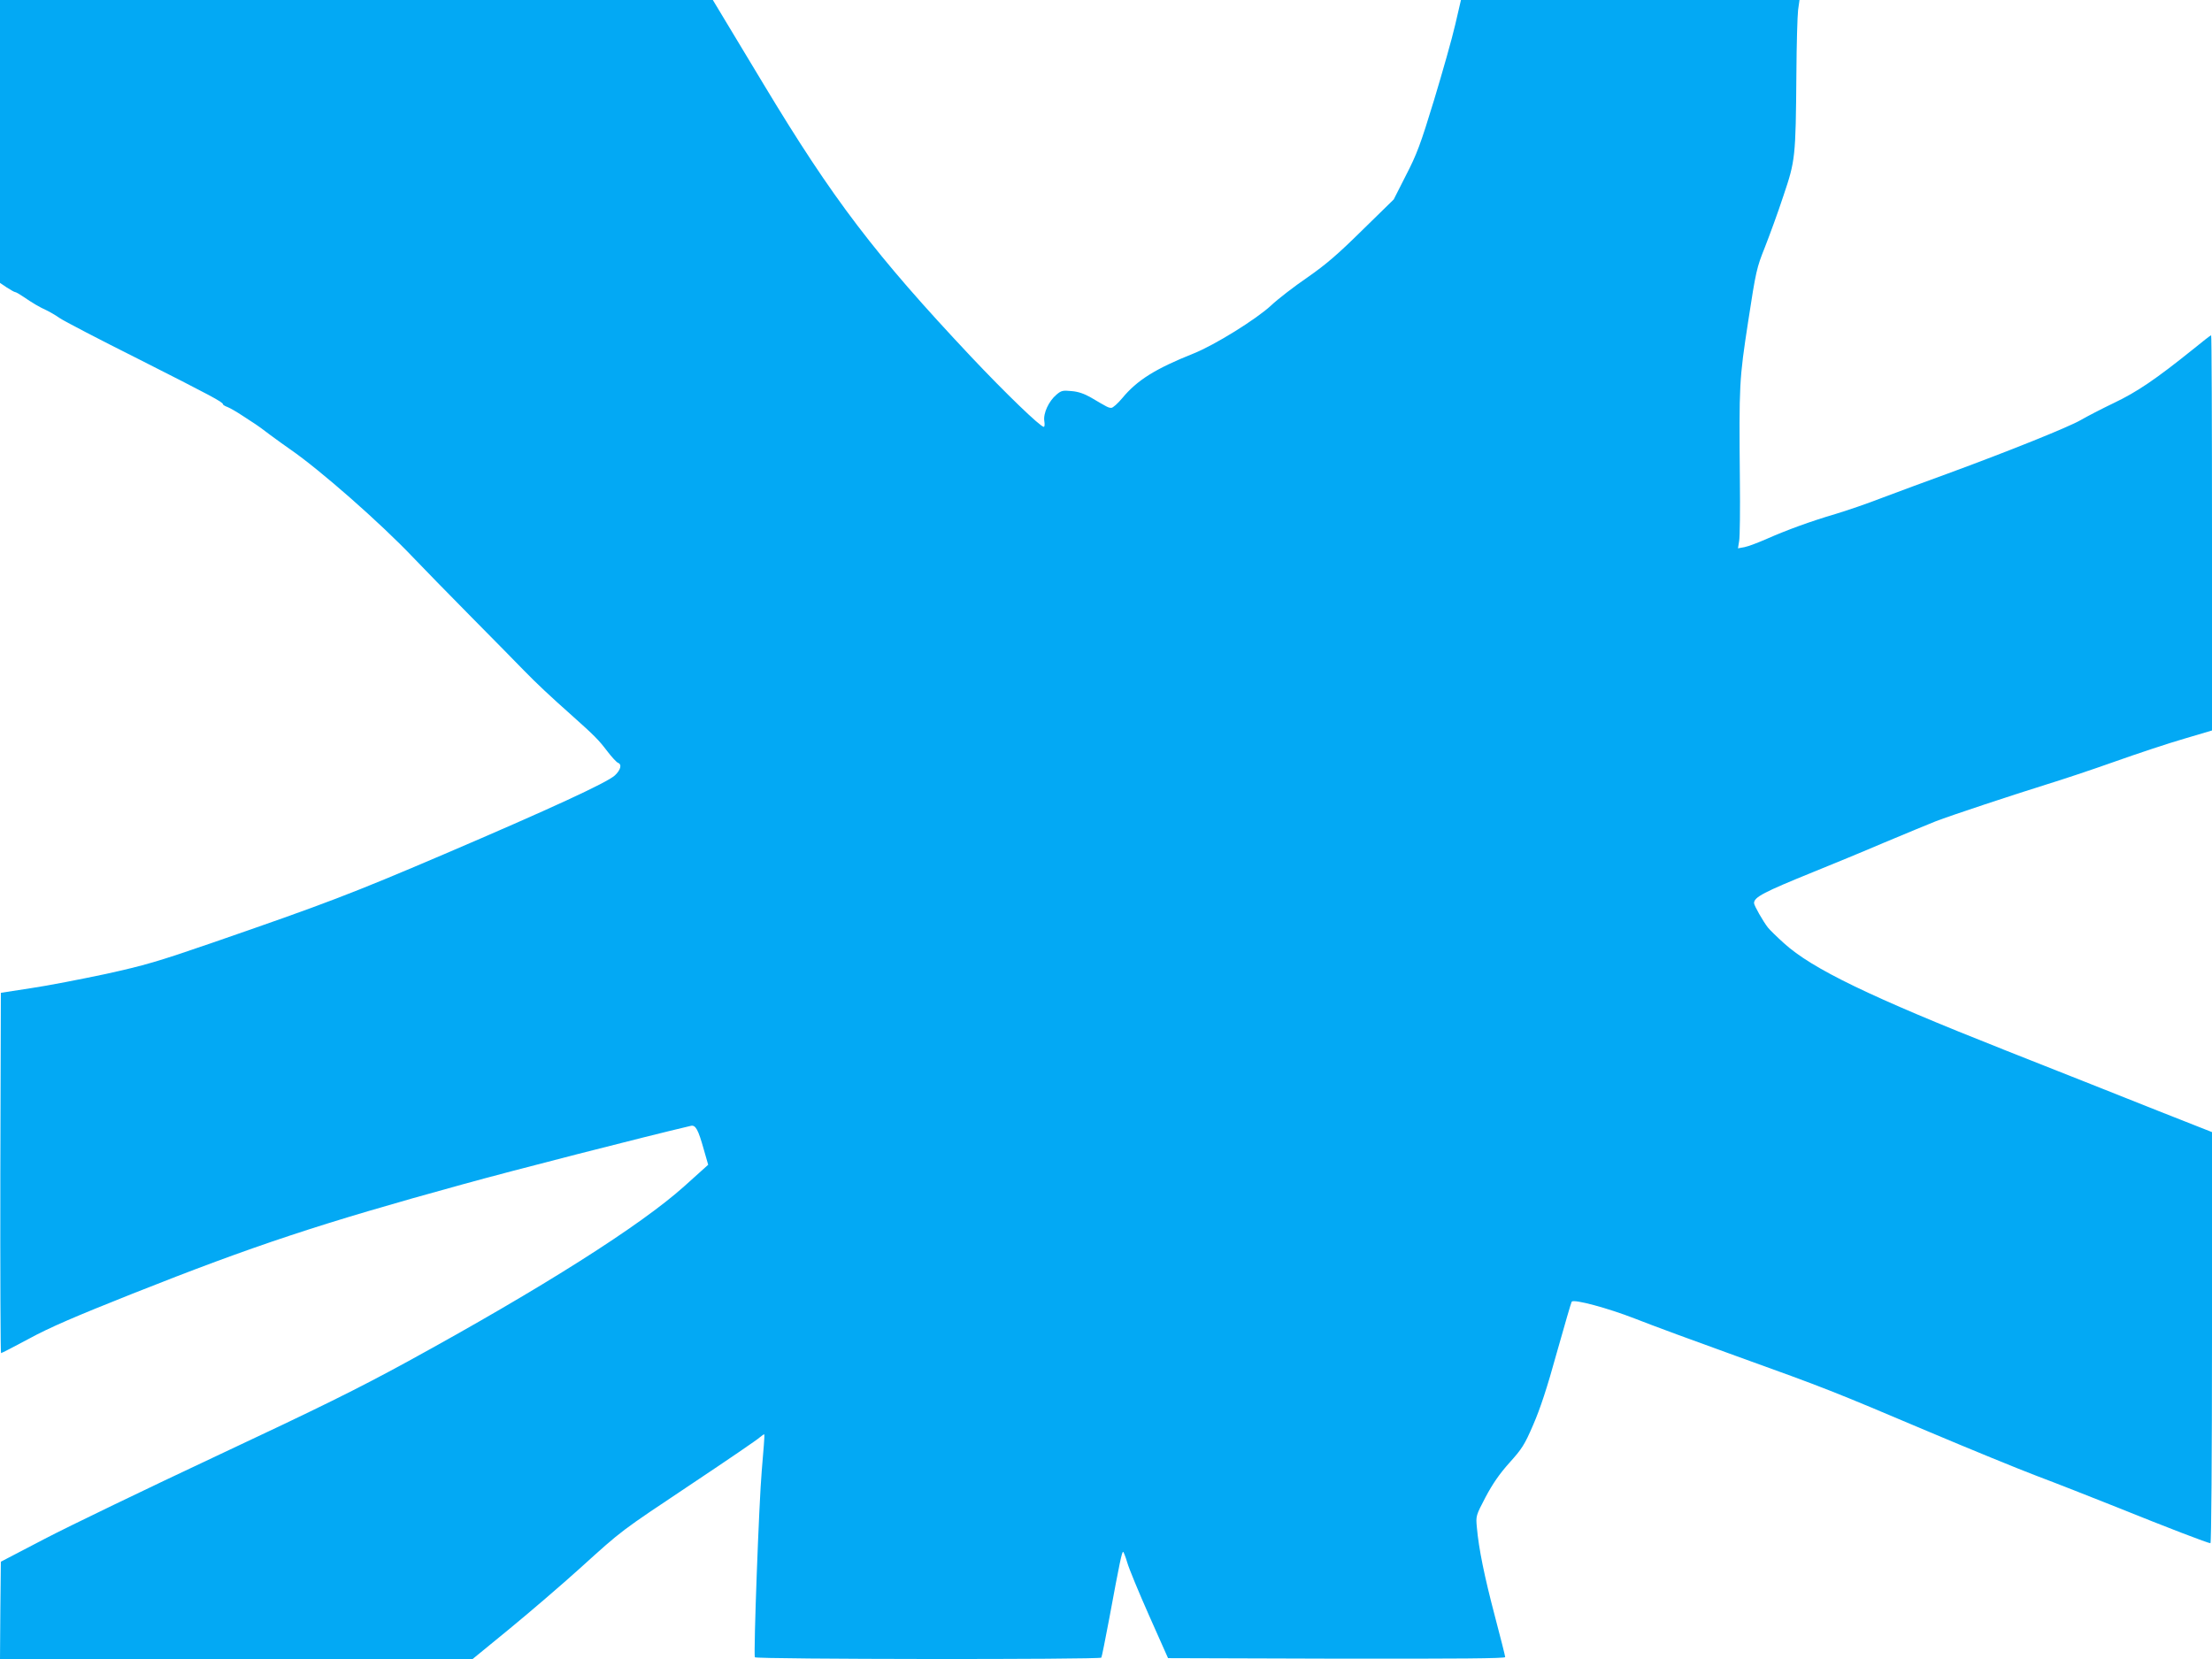 <?xml version="1.0" standalone="no"?>
<!DOCTYPE svg PUBLIC "-//W3C//DTD SVG 20010904//EN"
 "http://www.w3.org/TR/2001/REC-SVG-20010904/DTD/svg10.dtd">
<svg version="1.0" xmlns="http://www.w3.org/2000/svg"
 width="1280pt" height="960pt" viewBox="0 0 1280 960"
 preserveAspectRatio="xMidYMid meet">
<g transform="translate(0,960) scale(0.1,-0.1)"
fill="#03a9f4" stroke="none">
<path d="M0 8781 l0 -818 40 -27 c22 -14 43 -26 47 -26 5 0 26 -12 48 -27 54
-37 93 -60 135 -79 19 -9 53 -29 76 -45 23 -16 228 -123 456 -237 419 -212
488 -249 488 -261 0 -4 12 -11 28 -17 15 -6 53 -28 86 -50 32 -21 66 -43 75
-49 8 -5 46 -32 82 -60 37 -27 90 -66 118 -85 173 -119 524 -428 711 -625 52
-55 204 -210 337 -345 133 -135 271 -274 305 -310 71 -73 153 -150 277 -260
131 -117 155 -141 205 -207 26 -34 54 -64 62 -67 24 -9 16 -41 -18 -73 -46
-42 -371 -192 -993 -458 -532 -227 -675 -282 -1338 -511 -316 -109 -389 -130
-615 -180 -142 -30 -336 -68 -432 -82 l-175 -27 -3 -1043 c-1 -573 1 -1042 4
-1042 4 0 77 38 163 84 117 64 266 128 598 260 703 279 1090 407 1908 632 288
80 1057 277 1322 339 28 7 43 -20 76 -138 l25 -87 -139 -125 c-253 -227 -821
-587 -1599 -1013 -297 -162 -504 -264 -1105 -546 -407 -191 -855 -407 -995
-480 l-255 -133 -3 -281 -2 -282 1367 0 1368 0 215 176 c118 97 301 254 405
348 252 228 228 209 650 491 204 136 380 256 392 268 13 11 24 19 26 16 2 -2
-5 -96 -15 -209 -16 -181 -48 -1054 -40 -1080 4 -12 1998 -14 2005 -2 3 4 23
106 46 227 61 330 73 385 80 385 3 0 14 -28 24 -62 10 -35 67 -173 127 -308
l109 -245 975 -3 c706 -1 976 1 976 9 0 6 -27 113 -60 238 -60 228 -93 388
-104 513 -6 66 -6 67 50 174 42 79 80 134 138 199 73 81 88 104 138 220 40 92
81 215 137 419 45 159 83 291 86 294 15 15 208 -37 365 -98 96 -38 362 -136
590 -218 517 -186 554 -201 1102 -433 246 -104 532 -221 635 -260 104 -39 310
-120 458 -179 295 -119 532 -210 546 -210 5 0 9 499 9 1189 l0 1190 -307 121
c-170 68 -569 226 -888 352 -784 310 -1119 472 -1282 620 -41 37 -83 78 -93
91 -28 36 -80 127 -80 141 0 35 57 64 345 181 99 40 284 116 410 170 127 53
259 108 295 122 90 35 454 155 640 213 85 26 263 85 395 132 132 47 313 107
403 133 l162 48 0 1143 c0 629 -2 1144 -5 1144 -3 0 -51 -37 -107 -83 -214
-172 -322 -245 -454 -308 -71 -34 -158 -79 -194 -100 -71 -41 -417 -180 -768
-309 -123 -44 -293 -108 -379 -140 -85 -33 -207 -75 -271 -94 -149 -44 -282
-93 -398 -144 -50 -22 -108 -44 -129 -48 l-38 -7 7 44 c4 24 6 181 4 349 -5
558 -4 581 48 920 45 293 49 310 97 430 27 69 76 202 107 297 69 204 71 222
75 703 1 173 6 341 10 373 l8 57 -980 0 -979 0 -33 -142 c-18 -79 -74 -276
-123 -438 -78 -256 -100 -314 -162 -434 l-71 -140 -181 -177 c-143 -141 -209
-198 -318 -274 -76 -52 -171 -125 -210 -162 -86 -80 -326 -229 -448 -278 -223
-89 -328 -155 -414 -259 -26 -31 -54 -56 -63 -56 -17 0 -22 3 -117 59 -40 23
-75 35 -114 38 -50 5 -59 3 -87 -21 -44 -37 -77 -108 -70 -152 3 -19 2 -34 -3
-34 -20 0 -222 195 -421 406 -555 590 -799 910 -1200 1576 -94 156 -198 329
-232 385 l-62 103 -2062 0 -2063 0 0 -819z"/>
</g>
</svg>
